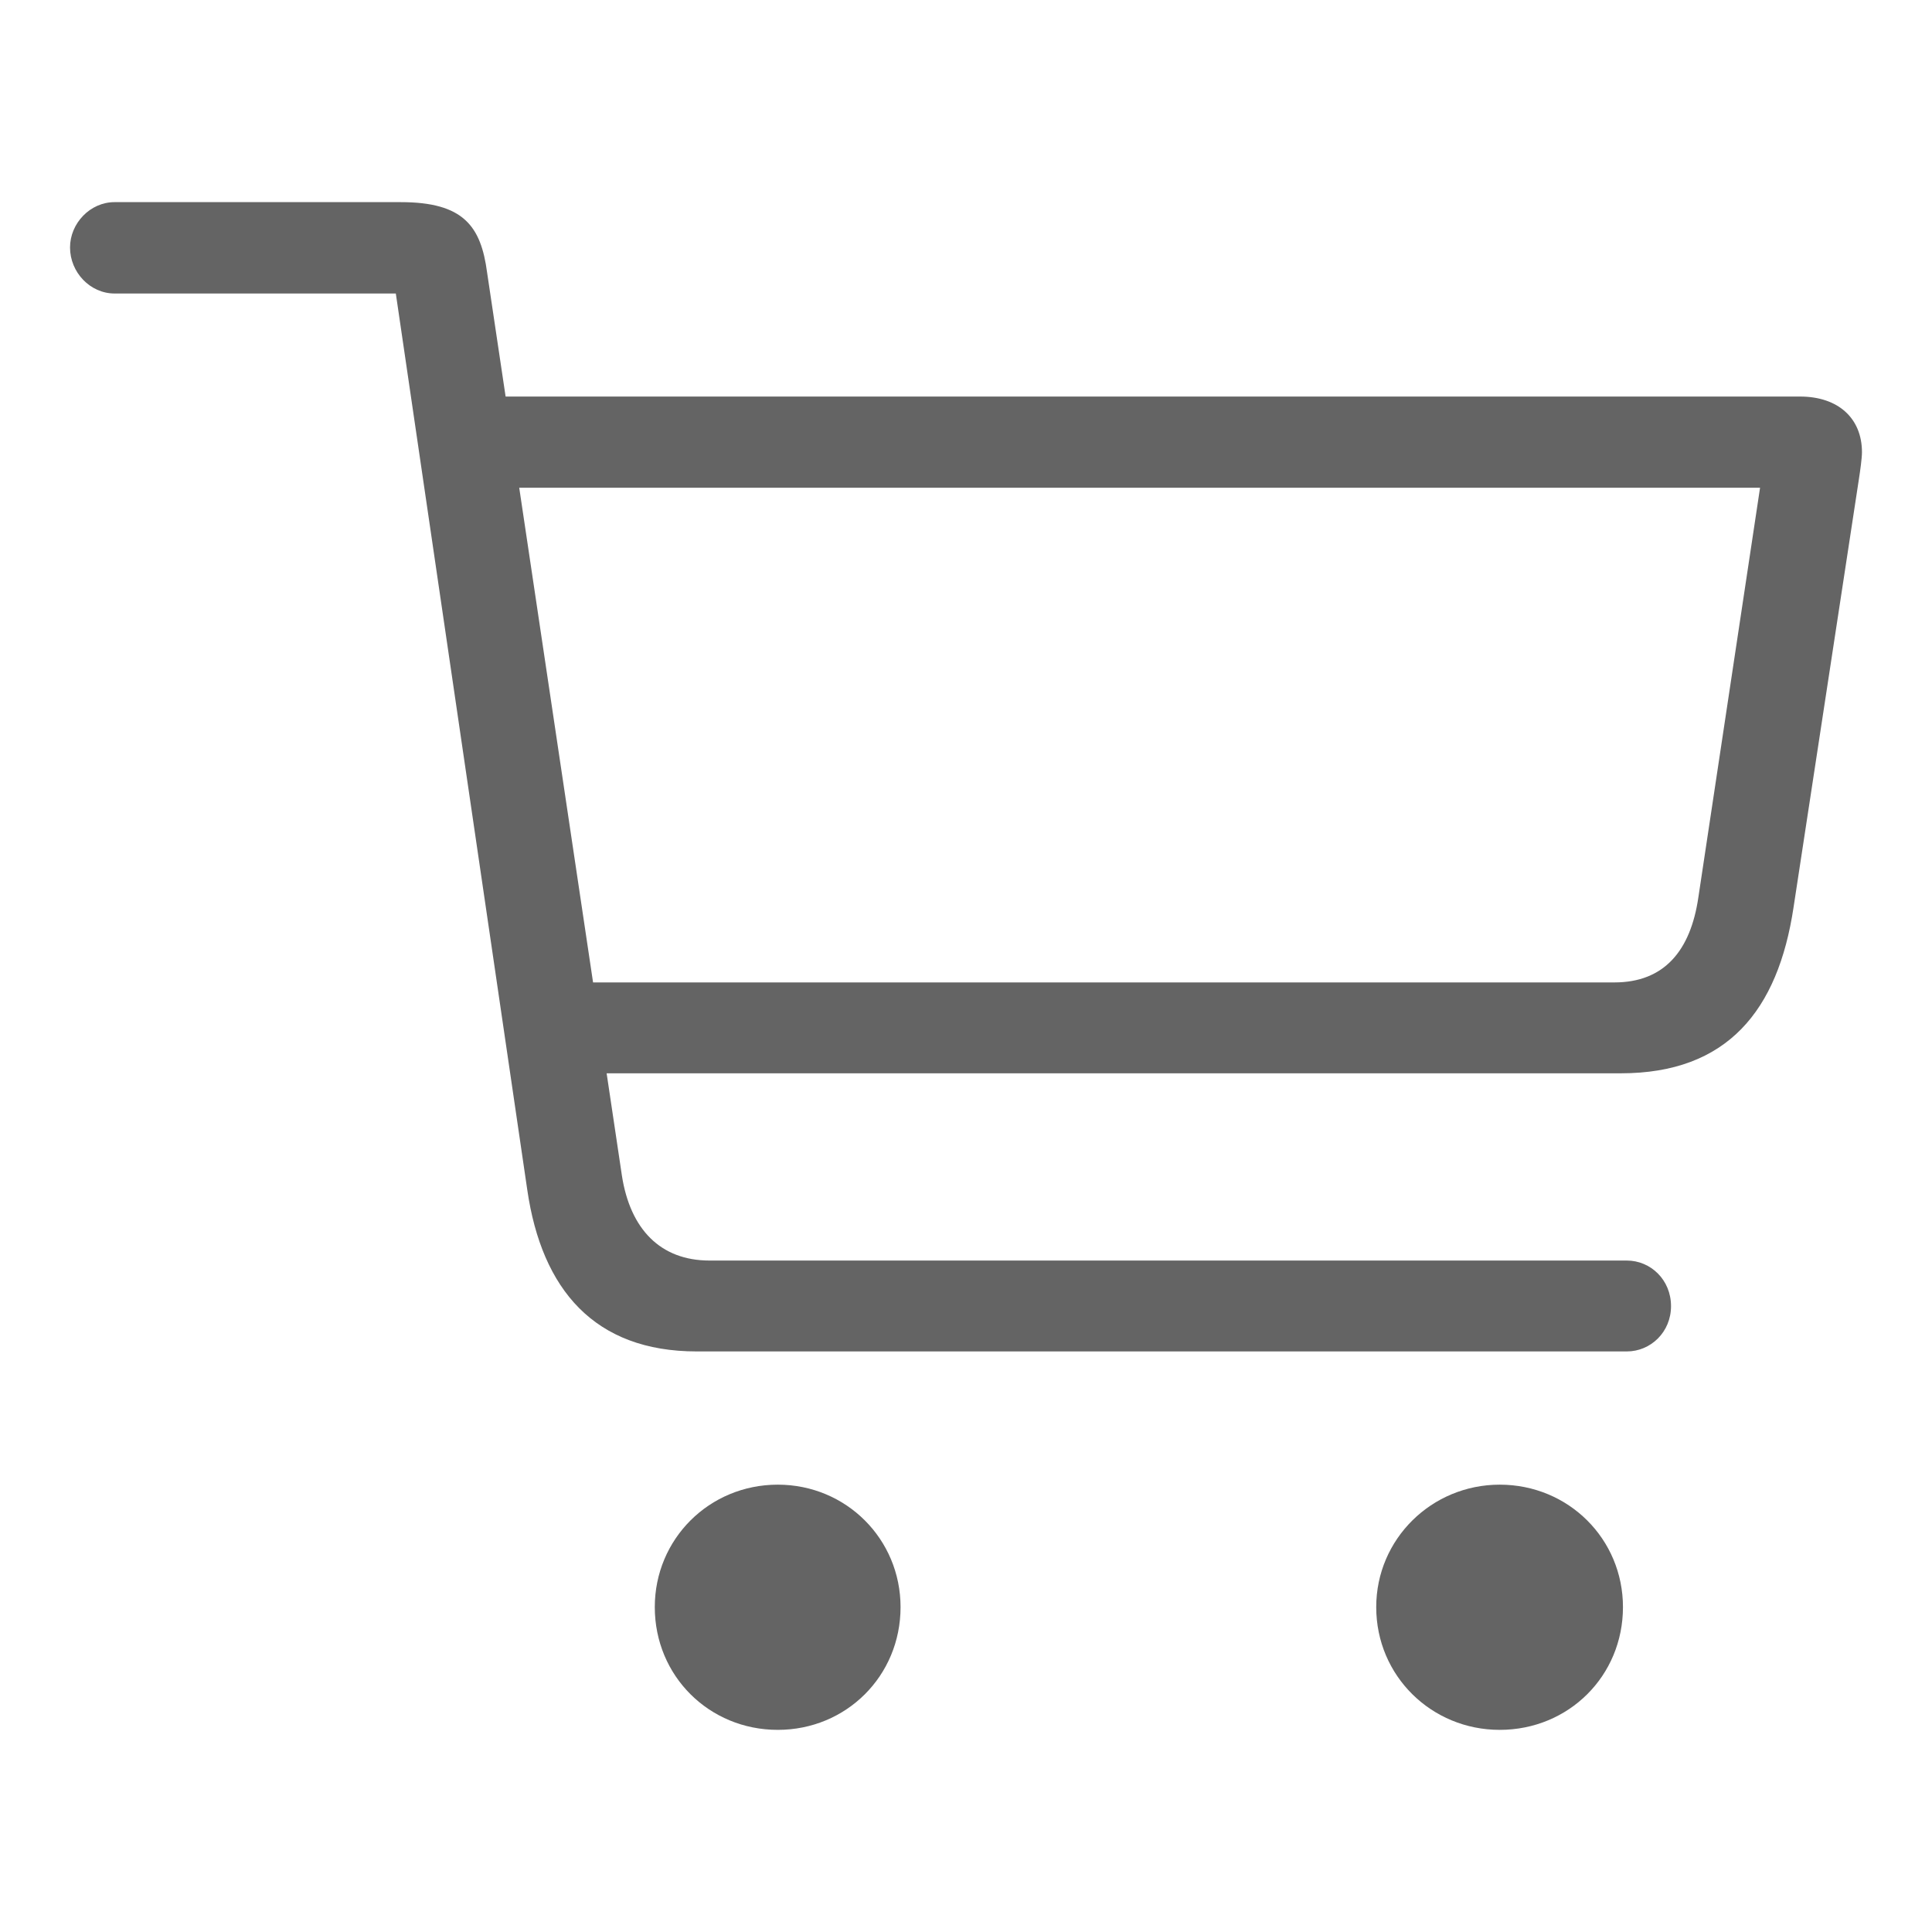 <svg width="24" height="24" viewBox="0 0 24 24" fill="none" xmlns="http://www.w3.org/2000/svg">
<path d="M8.655 16.788H20.209C20.505 16.788 20.758 16.548 20.758 16.225C20.758 15.899 20.505 15.659 20.209 15.659H8.815C8.201 15.659 7.829 15.266 7.726 14.607L6.051 3.386C5.975 2.81 5.759 2.511 4.978 2.511H1.423C1.12 2.511 0.87 2.774 0.87 3.074C0.87 3.383 1.12 3.646 1.423 3.646H4.917L6.55 14.781C6.73 16.019 7.384 16.788 8.655 16.788ZM6.925 13.333H20.134C21.457 13.333 22.087 12.554 22.28 11.272L23.091 5.958C23.108 5.849 23.13 5.693 23.13 5.617C23.13 5.2 22.839 4.926 22.36 4.926H5.948L5.976 6.059H21.864L21.098 11.145C21.001 11.814 20.67 12.204 20.055 12.204H6.887L6.925 13.333ZM9.662 21.489C10.511 21.489 11.187 20.82 11.187 19.964C11.187 19.119 10.511 18.443 9.662 18.443C8.81 18.443 8.134 19.119 8.134 19.964C8.134 20.82 8.81 21.489 9.662 21.489ZM18.63 21.489C19.485 21.489 20.161 20.82 20.161 19.964C20.161 19.119 19.485 18.443 18.63 18.443C17.784 18.443 17.096 19.119 17.096 19.964C17.096 20.82 17.784 21.489 18.63 21.489Z" fill="#646464"/>
</svg>
